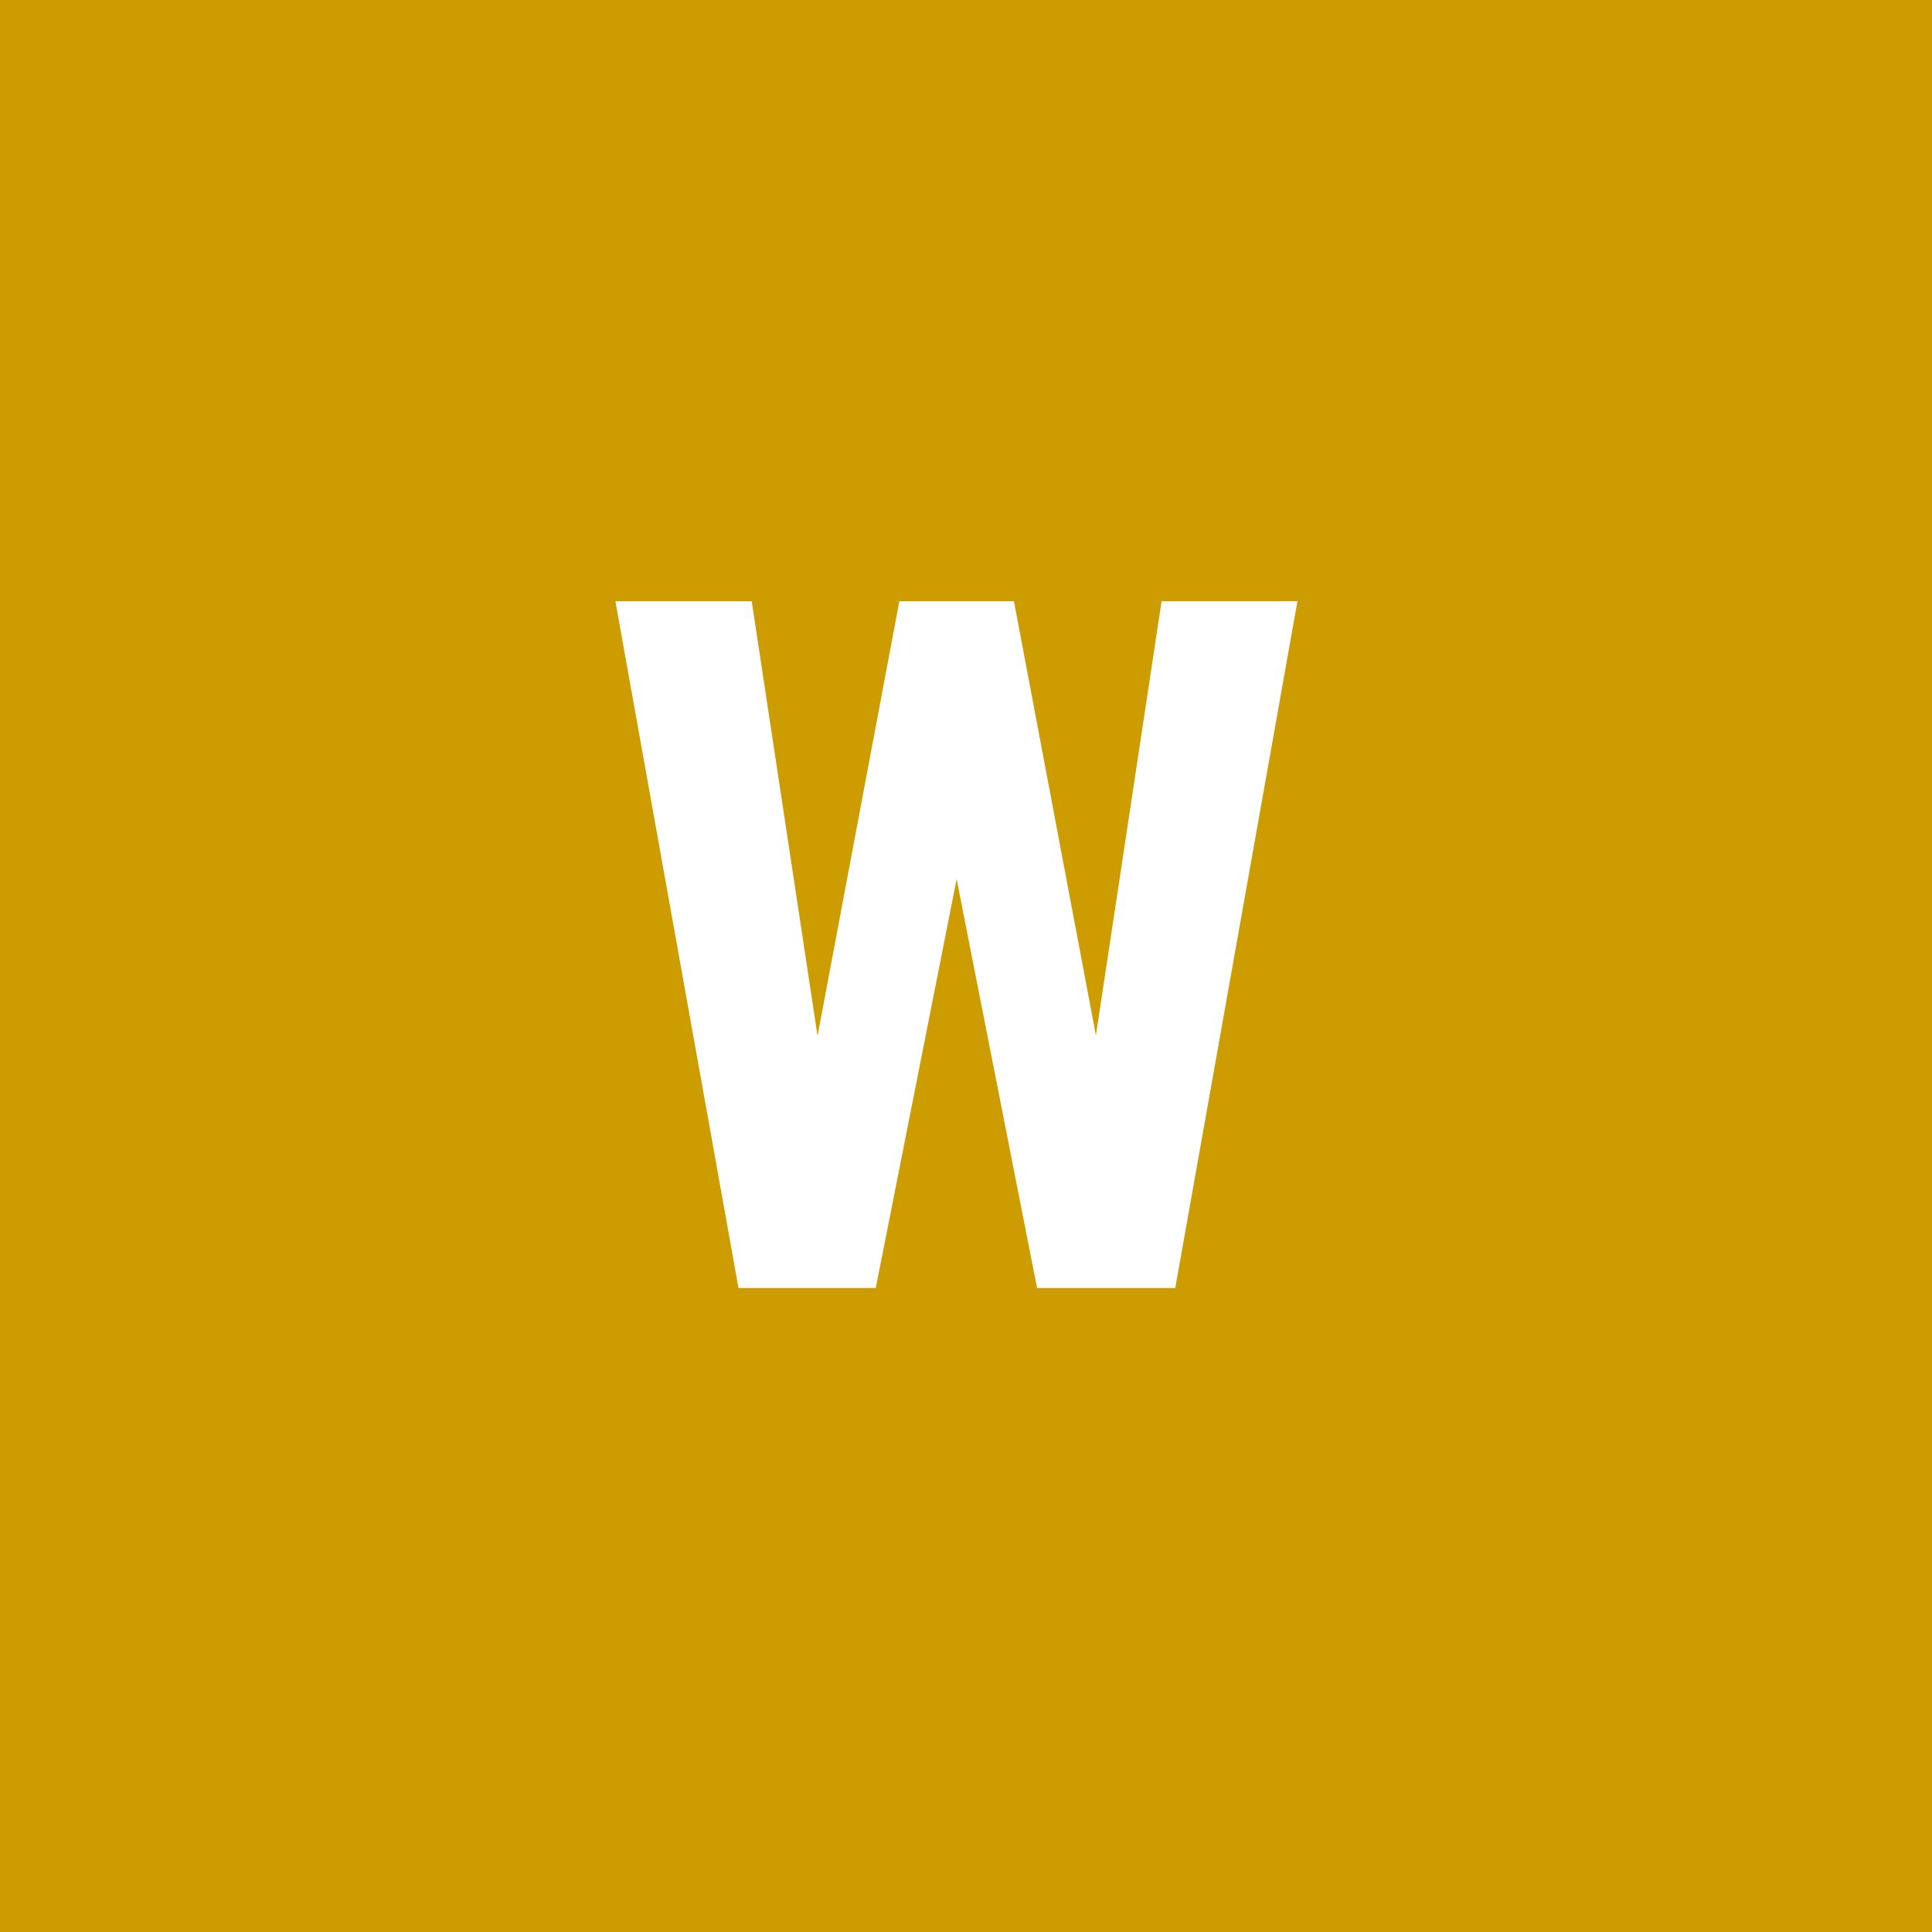 <svg width="96" height="96" viewBox="0 0 96 96" fill="none" xmlns="http://www.w3.org/2000/svg">
<rect x="0" y="0" width="96" height="96" fill="#333333" stroke="none"/>
<g clip-path="url(#clip0_1_1515)">
<path d="M96 0H0V96H96V0Z" fill="#CC9C00"/>
<path d="M39.227 58.891L44.688 29.875H48.297L49.375 34.375L43.516 64H39.602L39.227 58.891ZM37.352 29.875L41.758 58.961L41.008 64H36.695L30.578 29.875H37.352ZM53.336 58.844L57.719 29.875H64.469L58.398 64H54.062L53.336 58.844ZM50.383 29.875L55.891 59.055L55.445 64H51.531L45.695 34.328L46.797 29.875H50.383Z" fill="white"/>
</g>
<defs>
<clipPath id="clip0_1_1515">
<rect width="96" height="96" fill="white"/>
</clipPath>
</defs>
</svg>
